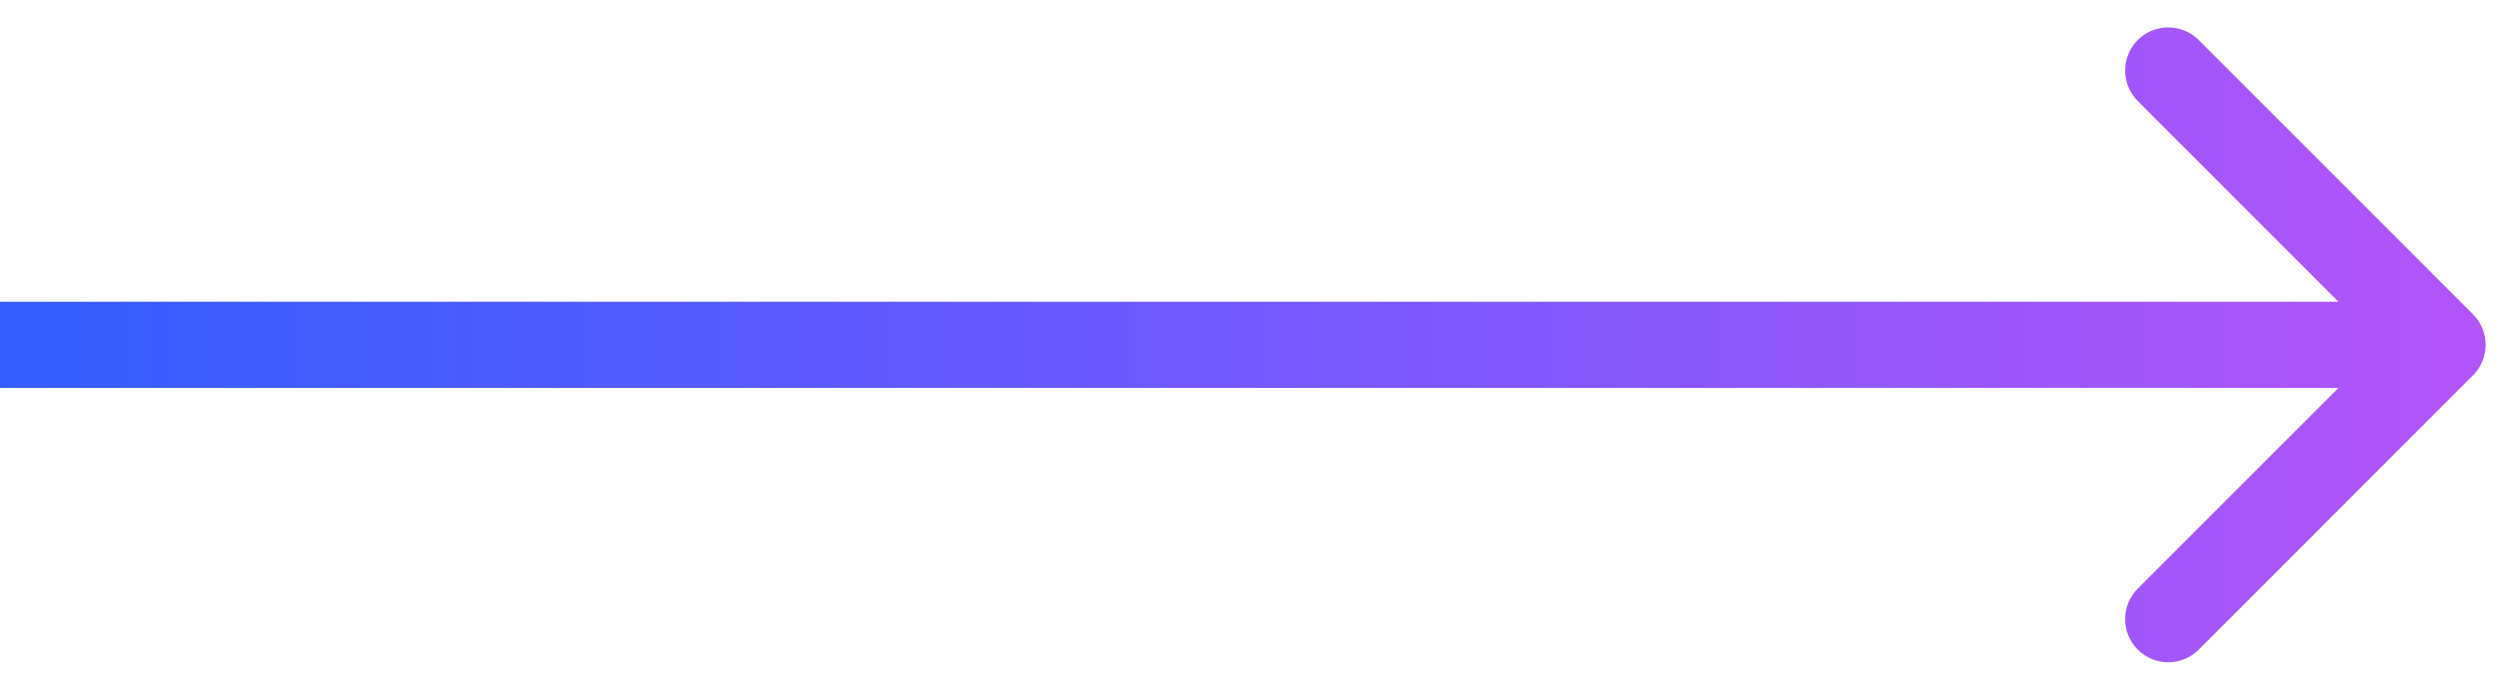 <?xml version="1.0" encoding="UTF-8"?> <svg xmlns="http://www.w3.org/2000/svg" width="87" height="24" viewBox="0 0 87 24" fill="none"><path d="M86.061 13.061C86.646 12.475 86.646 11.525 86.061 10.939L76.515 1.393C75.929 0.808 74.979 0.808 74.393 1.393C73.808 1.979 73.808 2.929 74.393 3.515L82.879 12L74.393 20.485C73.808 21.071 73.808 22.021 74.393 22.607C74.979 23.192 75.929 23.192 76.515 22.607L86.061 13.061ZM0 13.5H85V10.5H0V13.5Z" fill="url(#paint0_linear_61_573)"></path><defs><linearGradient id="paint0_linear_61_573" x1="0" y1="12.5" x2="85" y2="12.5" gradientUnits="userSpaceOnUse"><stop stop-color="#325DFF"></stop><stop offset="1" stop-color="#B155FA"></stop></linearGradient></defs></svg> 